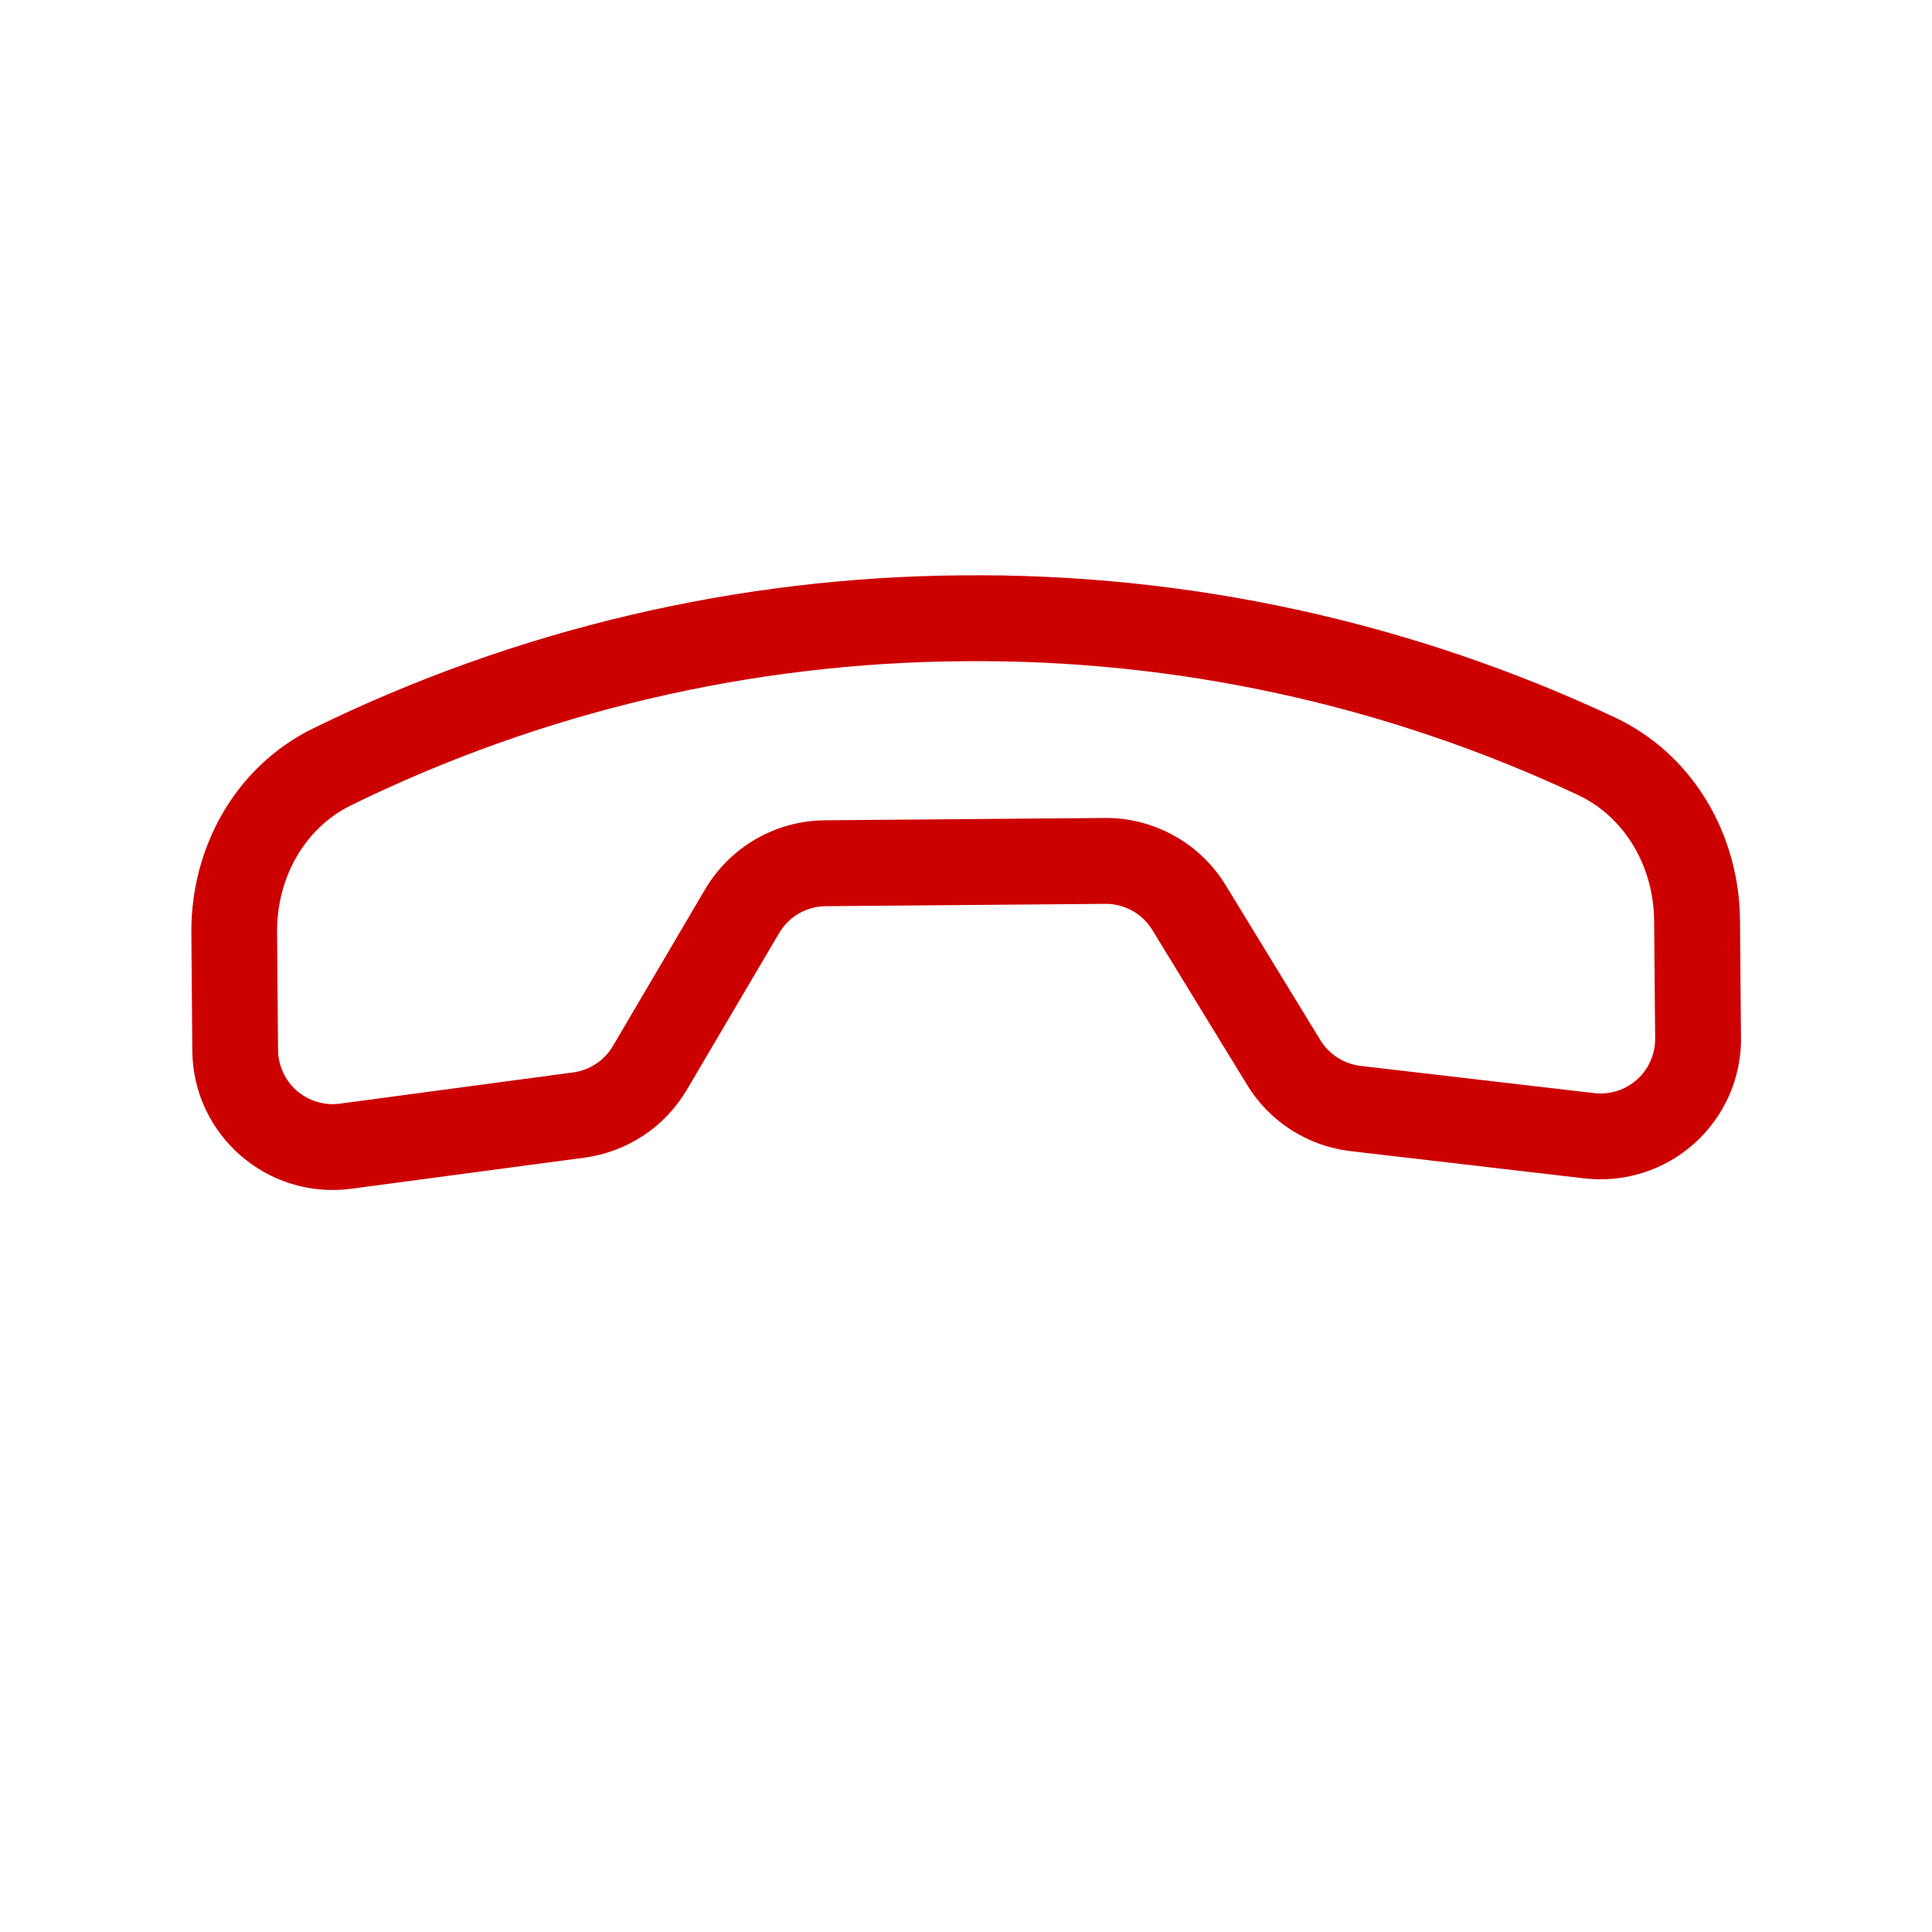 <svg width="24" height="24" viewBox="0 0 24 24" fill="none" xmlns="http://www.w3.org/2000/svg">
<g clip-path="url(#clip0_555_771)">
<path d="M19.804 13.579C19.9 13.59 19.997 13.581 20.088 13.552C20.18 13.523 20.265 13.474 20.336 13.41C20.408 13.346 20.465 13.267 20.503 13.179C20.542 13.091 20.562 12.996 20.561 12.899L20.548 11.436C20.541 10.753 20.178 10.146 19.601 9.875C17.213 8.755 14.604 8.187 11.967 8.214C9.33 8.232 6.731 8.843 4.362 10.003C3.79 10.284 3.437 10.897 3.442 11.581L3.454 13.043C3.455 13.139 3.476 13.234 3.517 13.322C3.557 13.409 3.615 13.487 3.688 13.55C3.761 13.613 3.846 13.66 3.938 13.687C4.03 13.715 4.127 13.723 4.222 13.71L7.119 13.322C7.221 13.309 7.318 13.272 7.404 13.215C7.489 13.159 7.561 13.083 7.613 12.995L8.758 11.049C8.911 10.79 9.128 10.574 9.389 10.423C9.65 10.273 9.946 10.192 10.247 10.19L13.721 10.161C14.022 10.158 14.319 10.234 14.583 10.38C14.847 10.526 15.068 10.738 15.225 10.995L16.402 12.921C16.456 13.009 16.529 13.083 16.615 13.138C16.702 13.194 16.8 13.229 16.902 13.241L19.804 13.579ZM21.628 12.89C21.63 13.137 21.579 13.382 21.48 13.609C21.38 13.835 21.233 14.038 21.049 14.203C20.864 14.369 20.647 14.493 20.411 14.568C20.175 14.643 19.926 14.667 19.68 14.638L16.778 14.3C16.246 14.238 15.772 13.935 15.492 13.477L14.314 11.552C14.253 11.452 14.167 11.37 14.065 11.313C13.963 11.257 13.848 11.227 13.731 11.228L10.256 11.257C10.139 11.258 10.024 11.29 9.923 11.348C9.822 11.407 9.737 11.491 9.678 11.592L8.533 13.536C8.399 13.764 8.215 13.959 7.994 14.105C7.774 14.251 7.523 14.345 7.261 14.381L4.365 14.767C3.324 14.906 2.397 14.101 2.389 13.053L2.377 11.591C2.368 10.544 2.911 9.527 3.893 9.047C6.405 7.816 9.162 7.167 11.96 7.147C14.757 7.12 17.524 7.722 20.056 8.91C21.045 9.374 21.606 10.382 21.615 11.428L21.627 12.89L21.628 12.89Z" fill="#CD0000"/>
</g>
<defs>
<clipPath id="clip0_555_771">
<rect width="16" height="16" fill="white" transform="translate(23.313 11.905) rotate(134.517)"/>
</clipPath>
</defs>
</svg>
